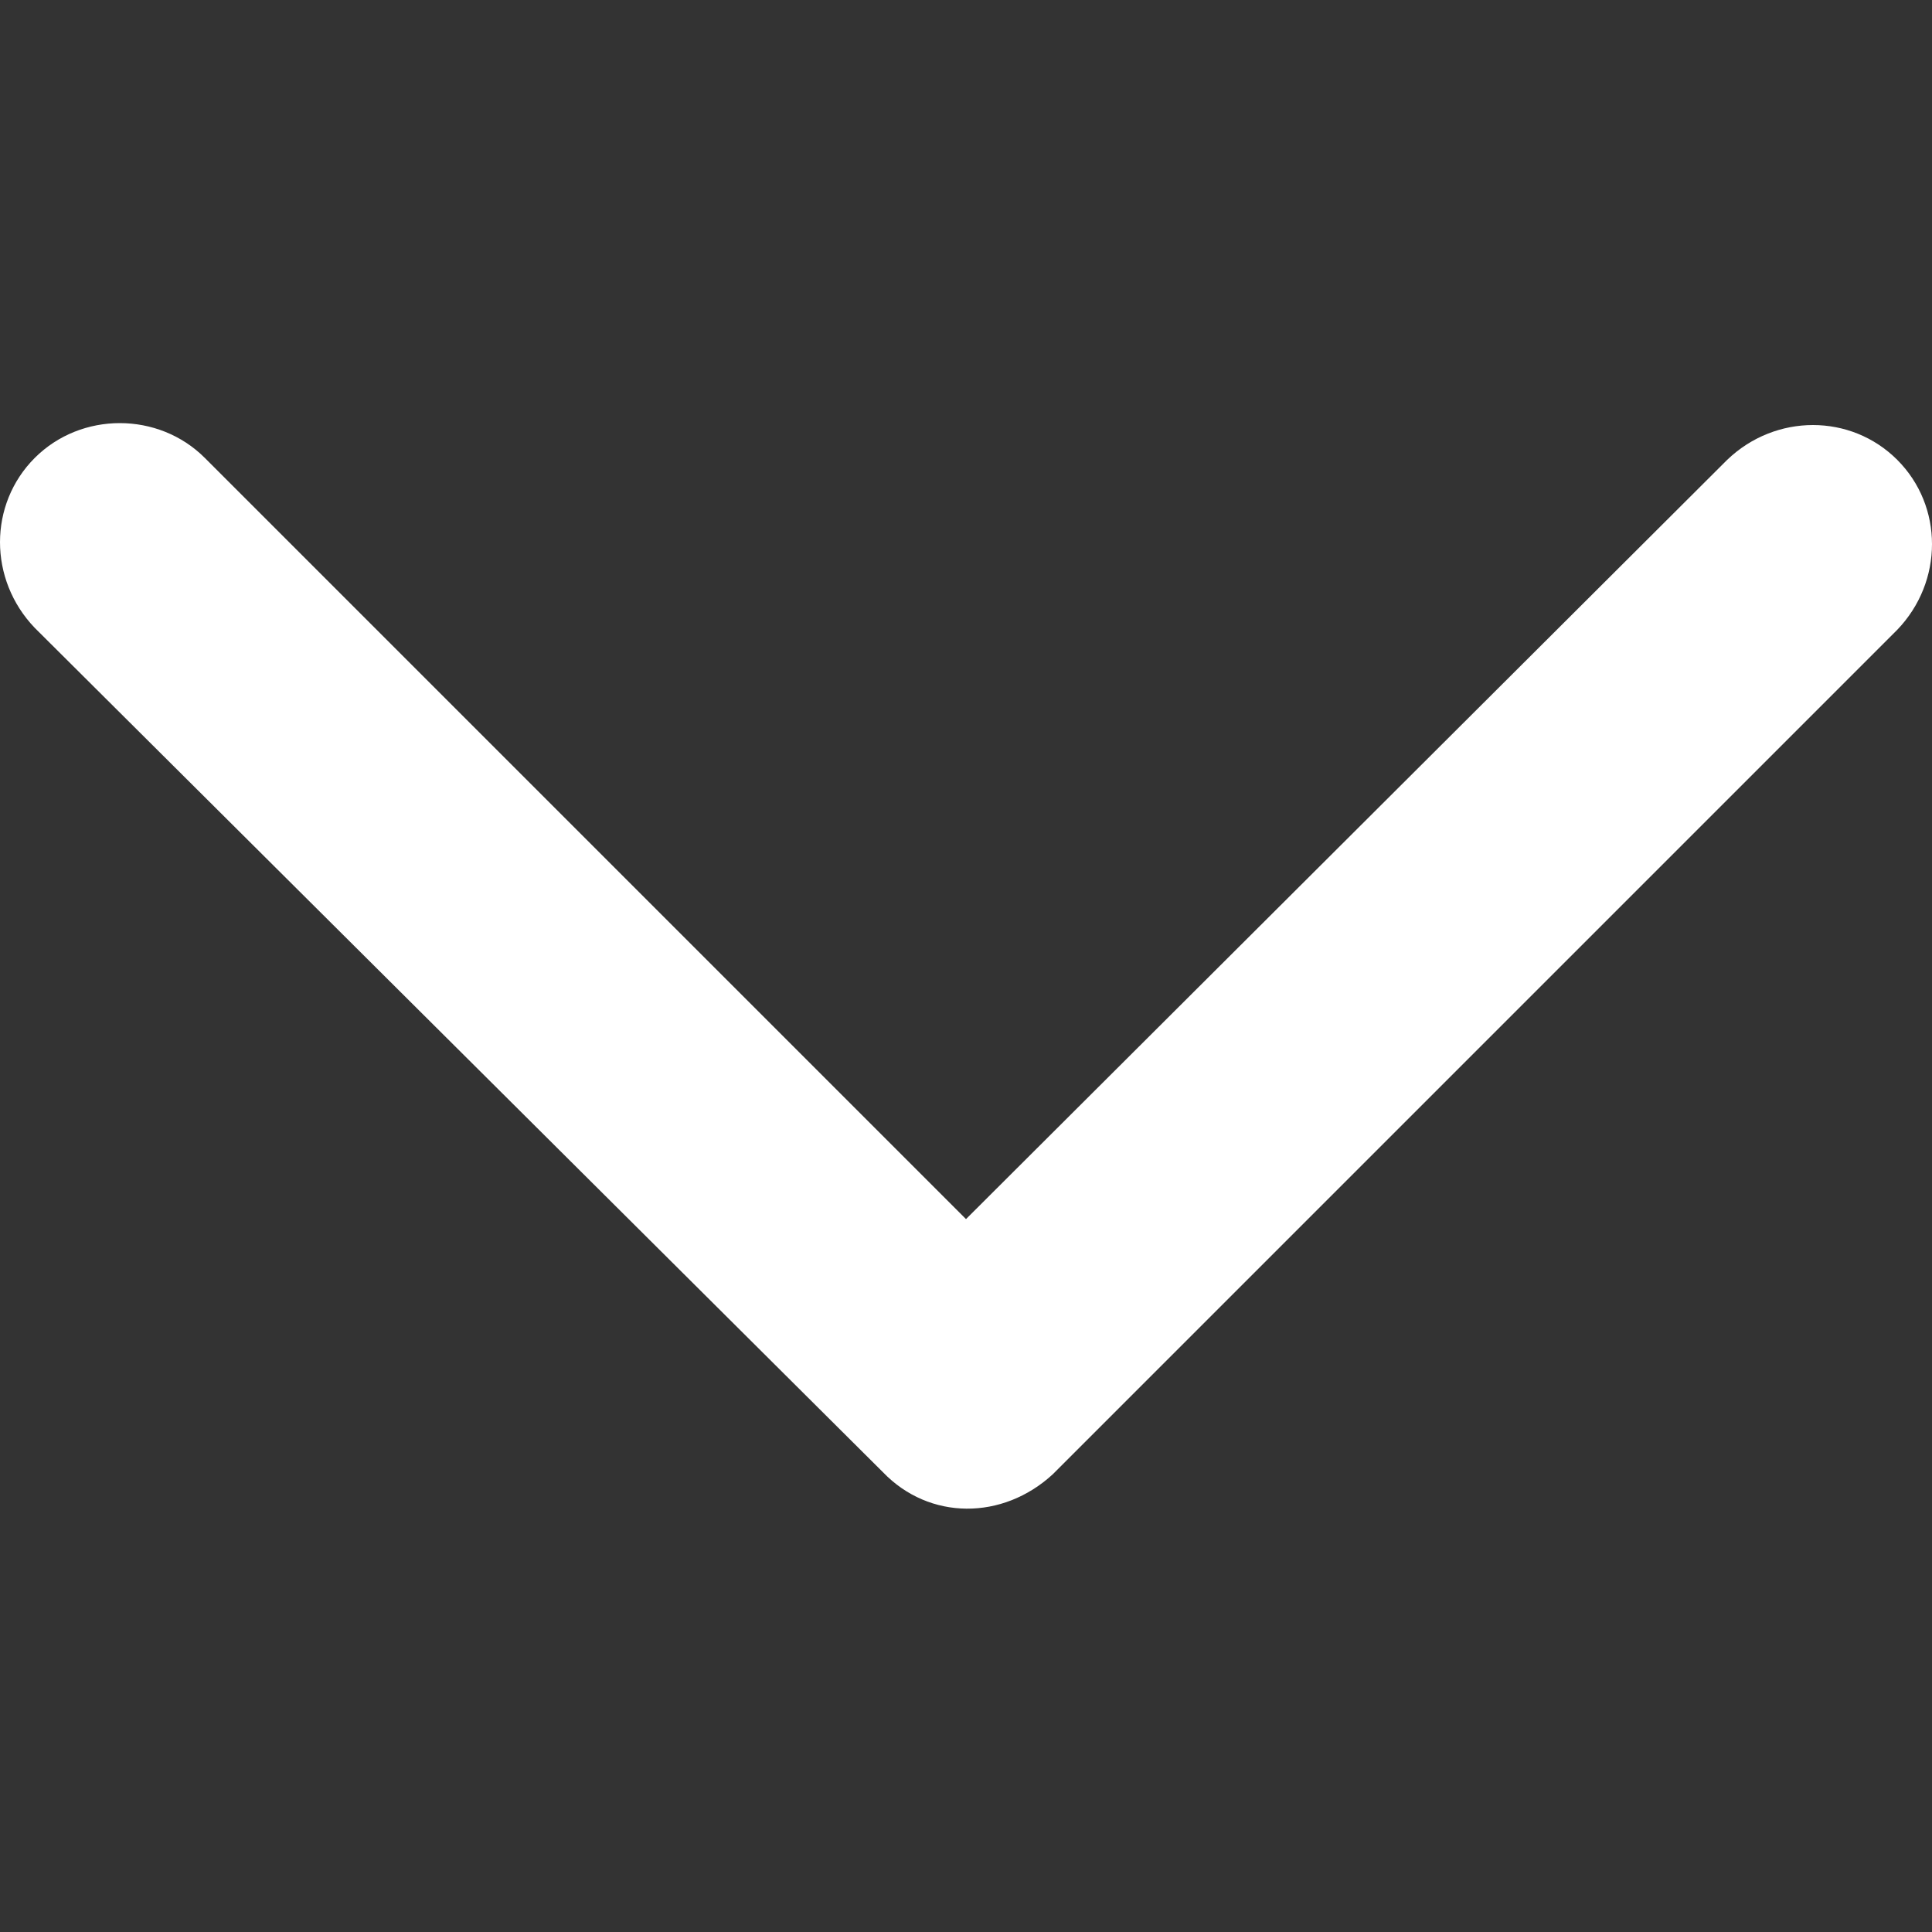 <?xml version="1.0" encoding="utf-8"?>
<!-- Generator: Adobe Illustrator 19.0.0, SVG Export Plug-In . SVG Version: 6.00 Build 0)  -->
<svg version="1.1" id="Livello_1" xmlns="http://www.w3.org/2000/svg" xmlns:xlink="http://www.w3.org/1999/xlink" x="0px" y="0px"
	 viewBox="589 -21.8 100 100" style="enable-background:new 589 -21.8 100 100;" xml:space="preserve">
<rect x="589" y="-21.8" width="100" height="100" fill="#333333" stroke="none"/>
<style type="text/css">
	.st0{fill:#FFFFFF;}
</style>
<g>
	<path class="st0" d="M643.5,54.5l43.7-43.7c2.4-2.5,2.4-6.4,0-8.8s-6.3-2.4-8.8,0L639,41.3L599.6,1.9c-2.4-2.4-6.4-2.4-8.8,0
		c-2.4,2.4-2.4,6.3,0,8.8l43.9,43.7C637.1,56.9,640.9,56.9,643.5,54.5z"/>
</g>
</svg>
